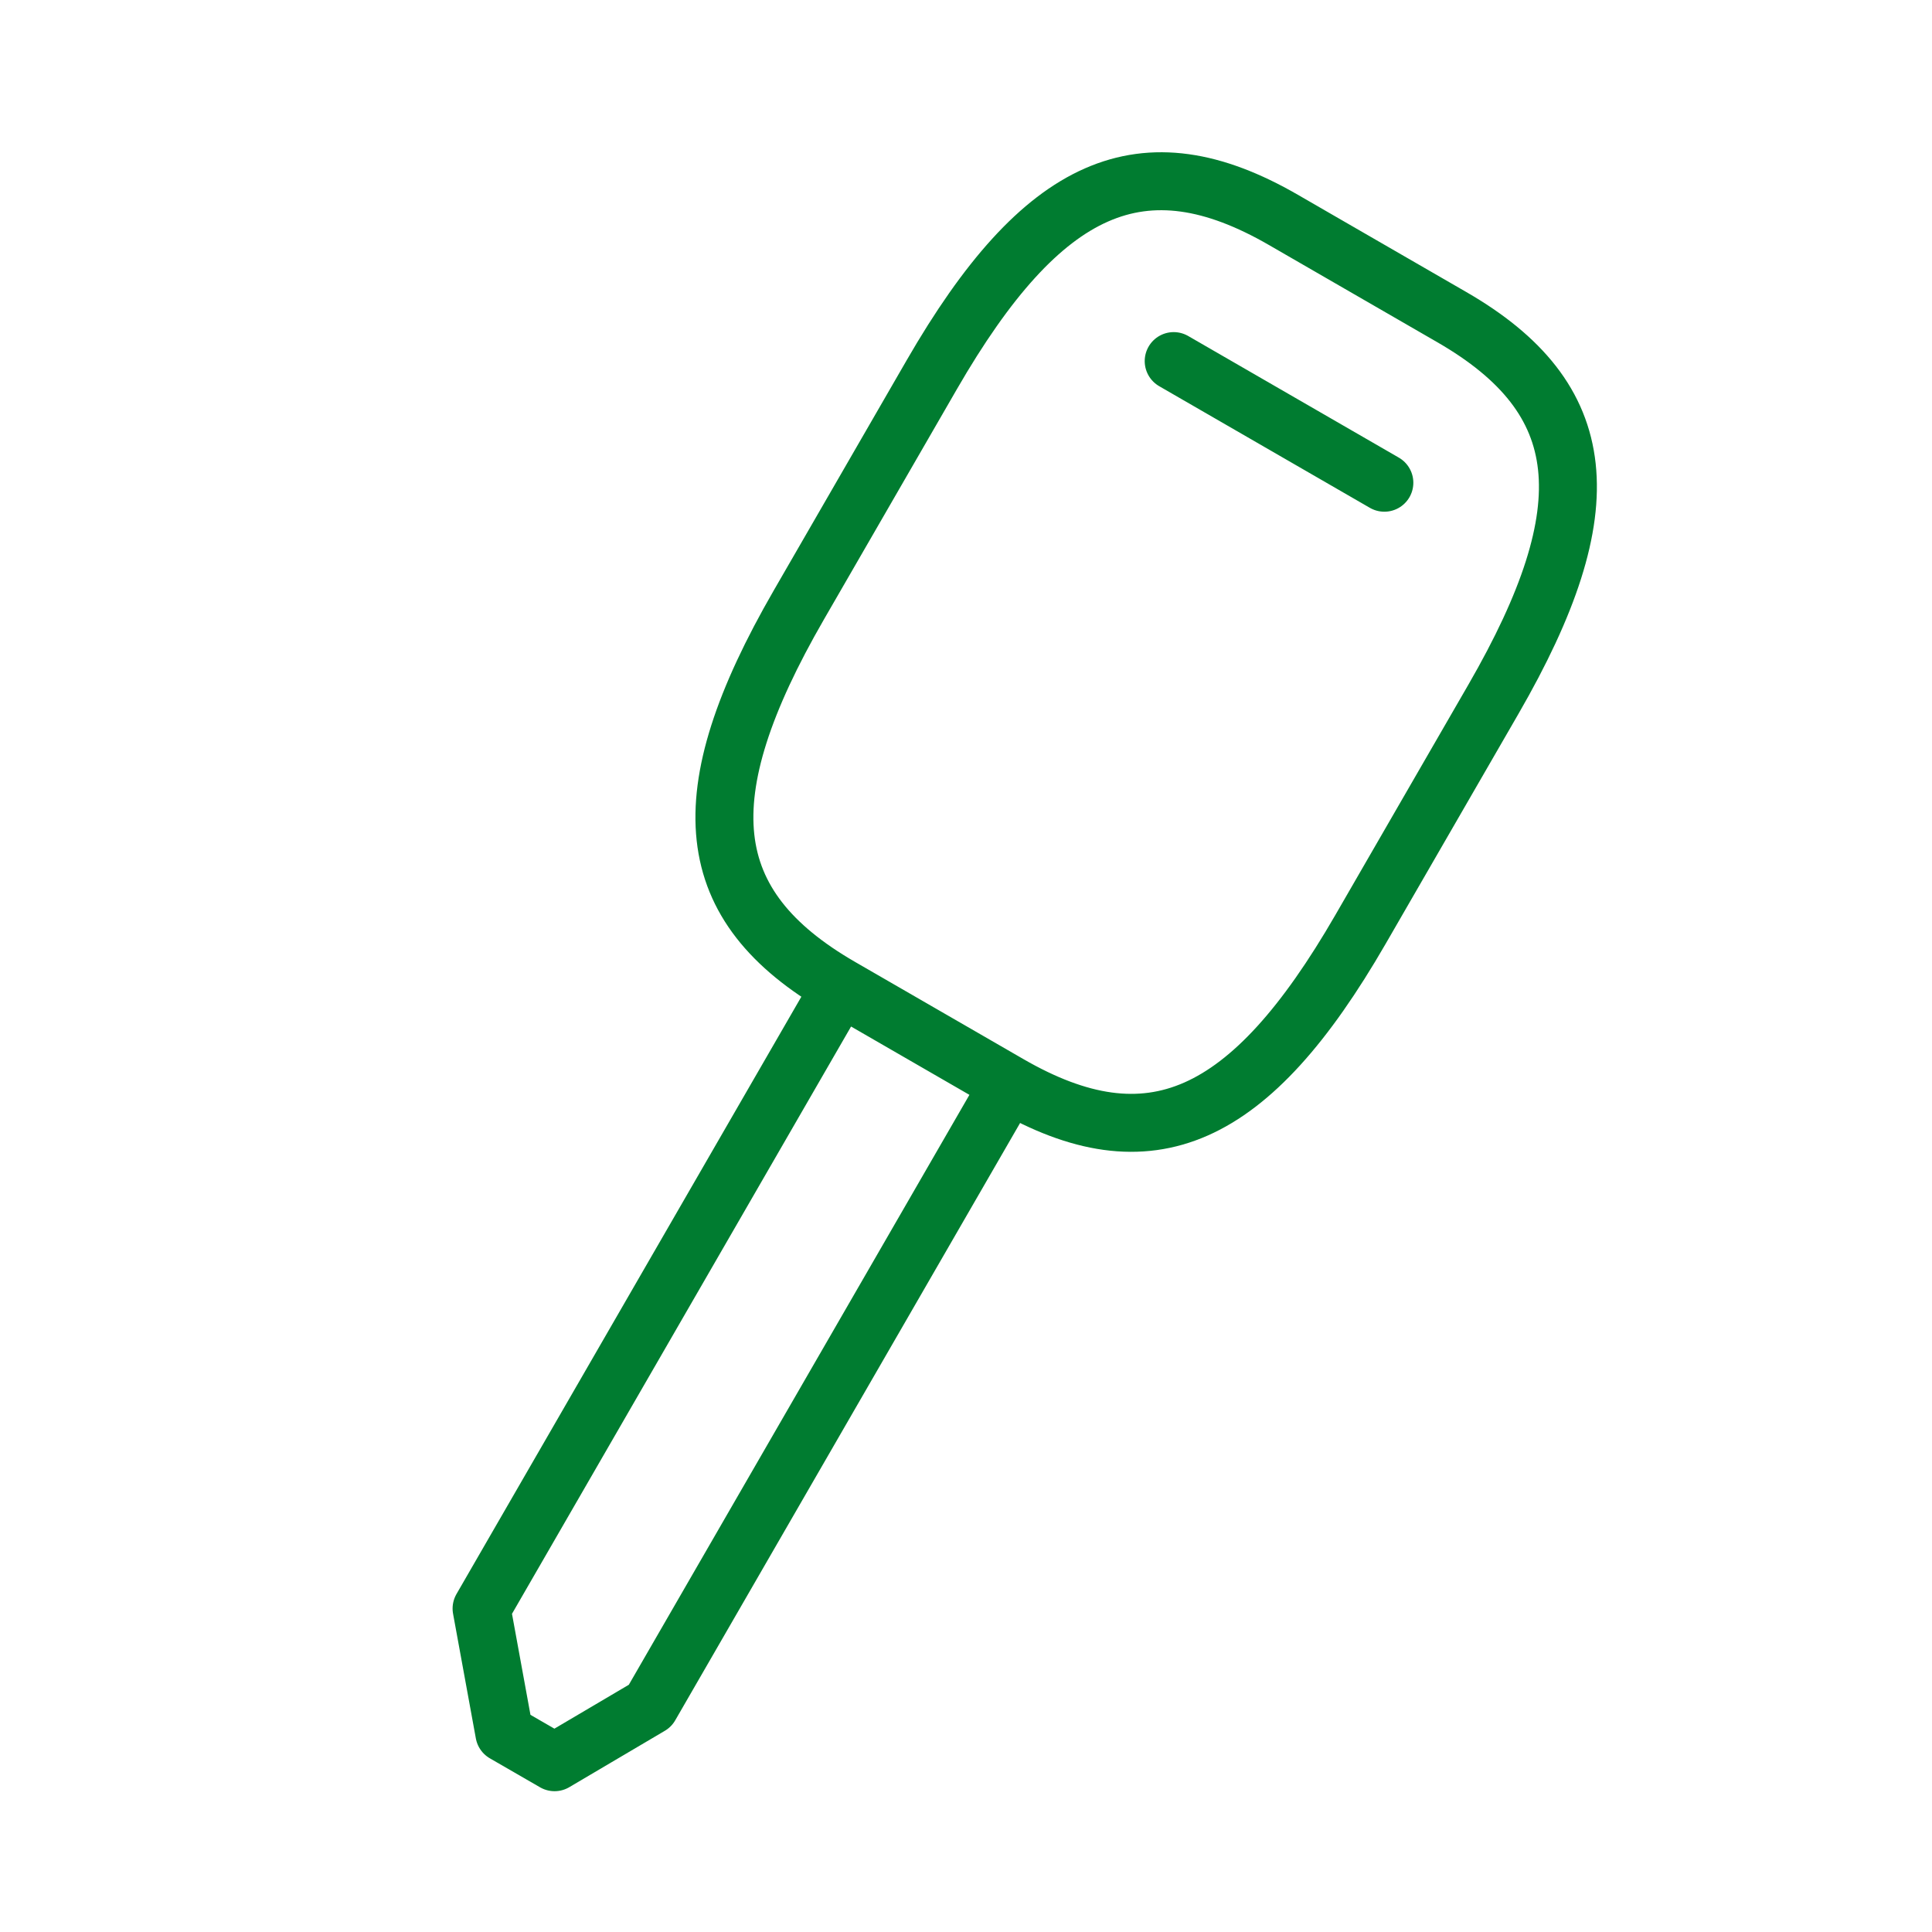 <?xml version="1.0" encoding="UTF-8"?> <svg xmlns="http://www.w3.org/2000/svg" width="50" height="50" viewBox="0 0 50 50" fill="none"><path d="M21.751 25.542C18.117 23.443 17.809 20.619 20.674 15.656L24.113 9.7C26.978 4.737 29.578 3.591 33.213 5.69L37.574 8.208C41.209 10.306 41.516 13.131 38.651 18.094L35.212 24.049C32.347 29.012 29.747 30.158 26.113 28.06M21.751 25.542L12.463 41.629L13.053 44.856L14.352 45.606L16.825 44.147L26.113 28.06M21.751 25.542L26.113 28.06M30.375 9.345L35.827 12.493" stroke="#007C30" stroke-width="1.5" stroke-linecap="round" stroke-linejoin="round"></path></svg> 
